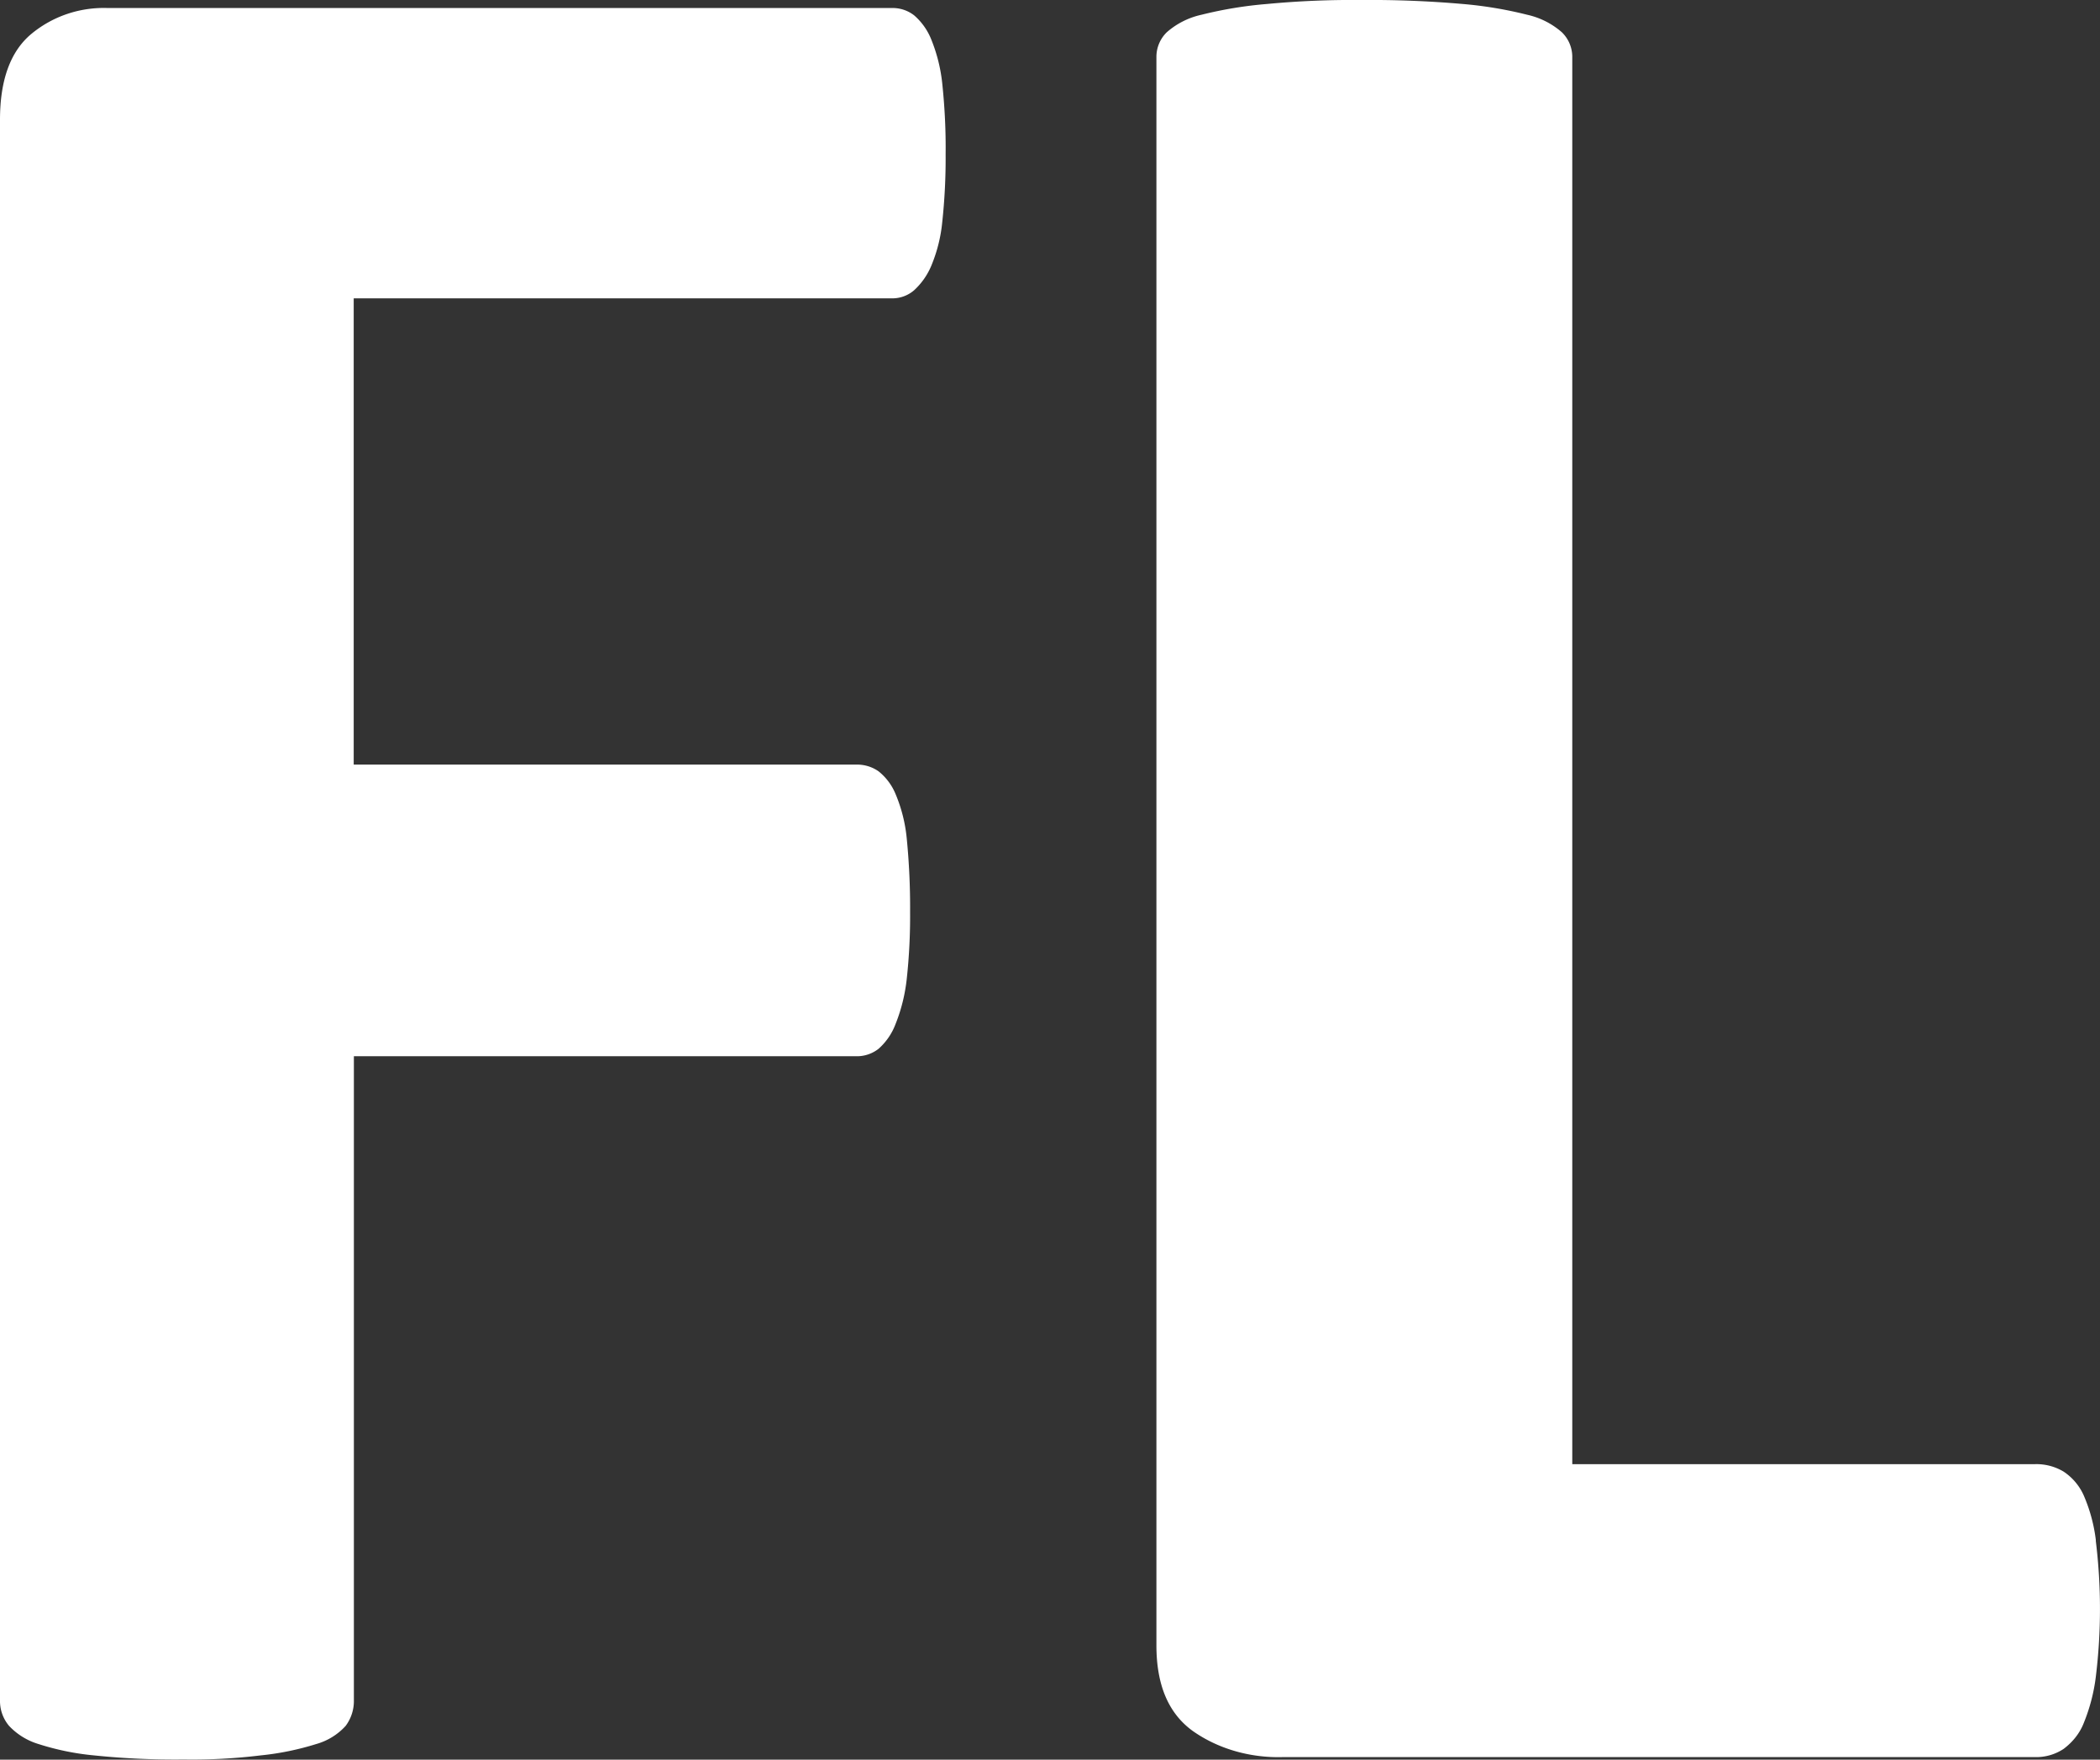 <svg xmlns:xlink="http://www.w3.org/1999/xlink" xmlns="http://www.w3.org/2000/svg" width="37" height="31"><rect width="100%" height="100%" fill="#333333" stroke="none"/><defs><symbol fill="none" viewBox="0 0 37 31" id="logo"><path fill-rule="evenodd" clip-rule="evenodd" d="M16.604 1.494a2.857 2.857 0 0 0-.195-.796 1.1 1.1 0 0 0-.302-.427.618.618 0 0 0-.387-.13H1.89C1.399.126.92.29.546.603.182.91 0 1.413 0 2.11v27.842a.68.68 0 0 0 .159.452c.141.15.32.261.52.321a4.6 4.6 0 0 0 .979.2c.524.054 1.05.078 1.577.072.453.007.906-.017 1.356-.072.332-.033.66-.1.98-.2.2-.056.38-.167.519-.32a.731.731 0 0 0 .145-.453V18.608h8.857a.618.618 0 0 0 .387-.131 1.1 1.1 0 0 0 .301-.44c.1-.25.165-.514.195-.782.043-.394.063-.79.06-1.187.003-.436-.017-.872-.06-1.307a2.667 2.667 0 0 0-.195-.77 1 1 0 0 0-.301-.403.658.658 0 0 0-.387-.118h-8.86V5.256h9.486a.586.586 0 0 0 .387-.142c.13-.119.232-.264.301-.426.103-.246.169-.505.195-.77.043-.399.063-.799.06-1.2.005-.408-.015-.817-.057-1.224ZM36.927 27.134a2.831 2.831 0 0 0-.211-.783.983.983 0 0 0-.358-.426.93.93 0 0 0-.498-.131h-8.158V.997a.604.604 0 0 0-.184-.429 1.383 1.383 0 0 0-.61-.308A7.1 7.1 0 0 0 25.77.07 18.849 18.849 0 0 0 23.977 0a16.071 16.071 0 0 0-1.653.07 7.148 7.148 0 0 0-1.155.19 1.37 1.37 0 0 0-.611.308.604.604 0 0 0-.183.43v27.988c0 .696.21 1.196.638 1.507.441.312 1.003.477 1.58.462H35.86a.874.874 0 0 0 .498-.144c.166-.124.29-.284.358-.462.106-.261.176-.532.21-.806.098-.797.098-1.601 0-2.398v-.01Z" fill="#fff"></path></symbol></defs>
                            <use xlink:href="#logo"></use>
                        </svg>